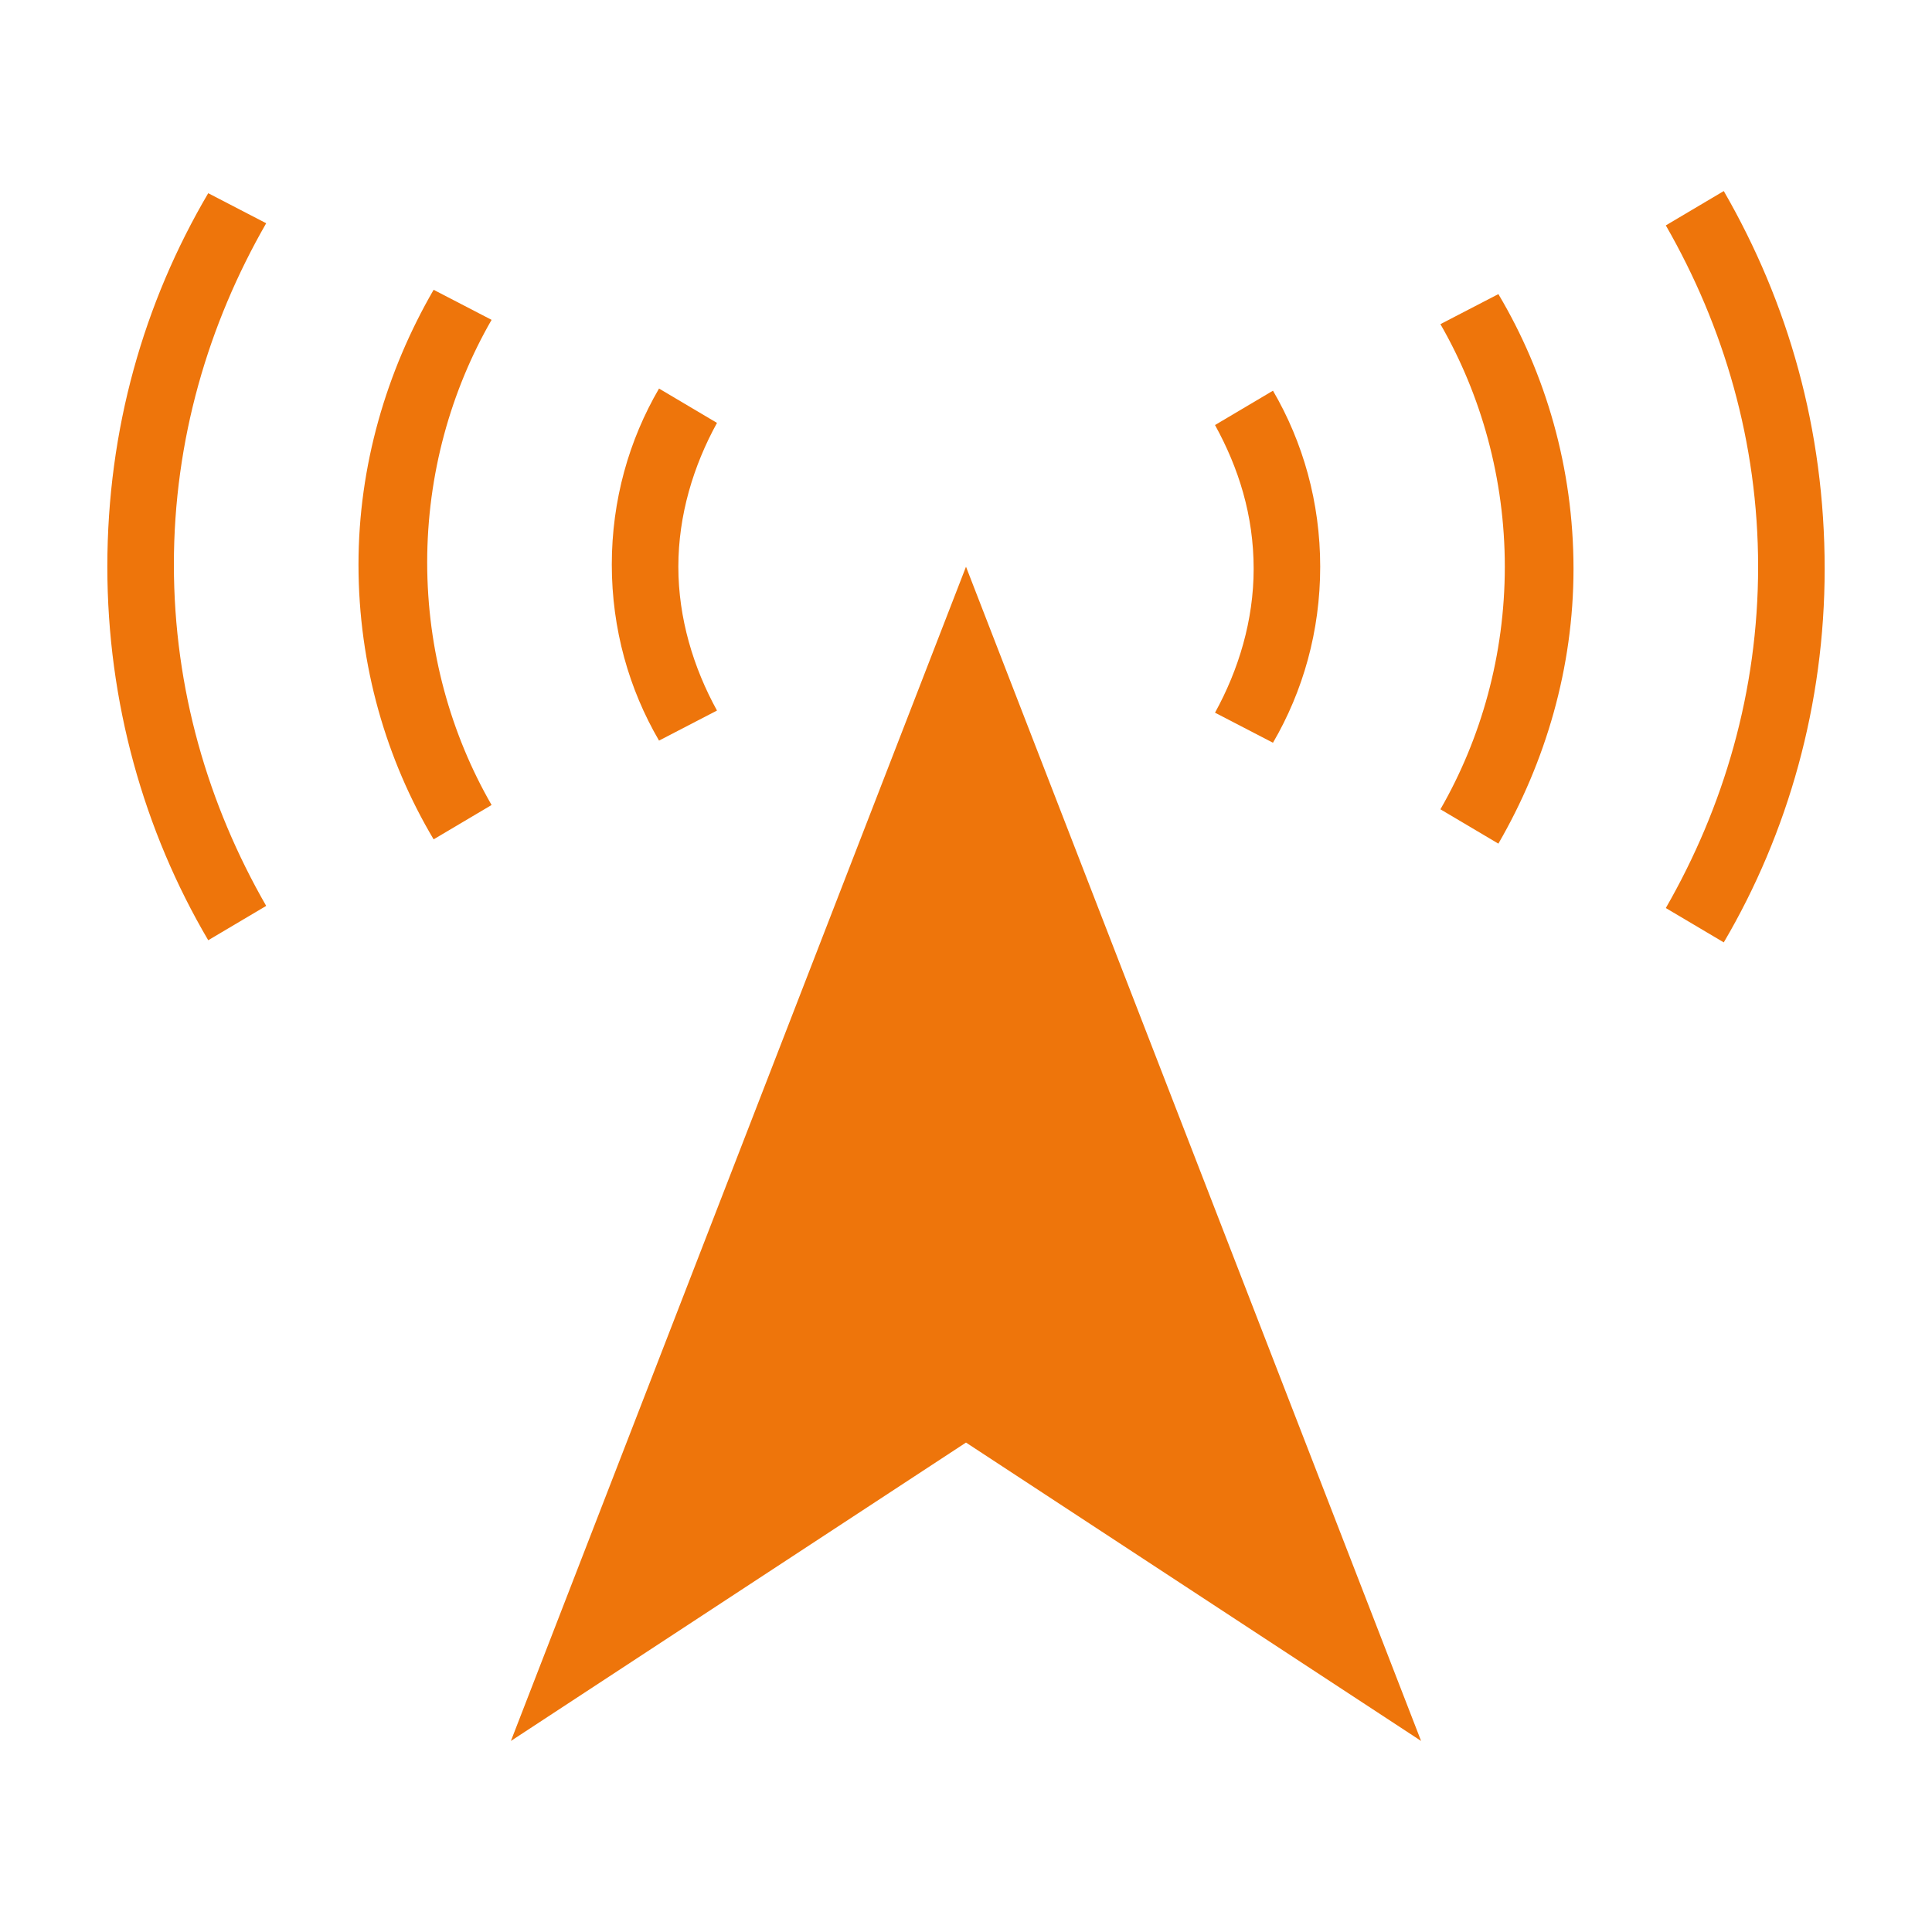 <?xml version="1.0" encoding="utf-8"?>
<!-- Generator: Adobe Illustrator 21.0.2, SVG Export Plug-In . SVG Version: 6.00 Build 0)  -->
<svg version="1.1" id="レイヤー_1" xmlns="http://www.w3.org/2000/svg" xmlns:xlink="http://www.w3.org/1999/xlink" x="0px"
	 y="0px" viewBox="0 0 90 90" style="enable-background:new 0 0 90 90;" xml:space="preserve">
<style type="text/css">
	.st0{fill:#EE750B;}
</style>
<g>
	<g>
		<polygon class="st0" points="23.8,81.1 45,67.2 66.2,81.1 45,26.4 		"/>
		<path class="st0" d="M9.7,9L9.7,9C6.7,14.1,5,20,5,26.4c0,6.3,1.7,12.3,4.7,17.4l2.7-1.6c-2.7-4.7-4.3-10.1-4.3-15.9
			s1.6-11.2,4.3-15.9L9.7,9z"/>
		<path class="st0" d="M20.2,13.5c-2.2,3.8-3.5,8.2-3.5,12.8c0,4.7,1.3,9.1,3.5,12.8l2.7-1.6c-1.9-3.3-3-7.2-3-11.3
			c0-4.1,1.1-8,3-11.3L20.2,13.5z"/>
		<path class="st0" d="M80.3,8.9l-2.7,1.6c2.7,4.7,4.3,10.1,4.3,15.9s-1.6,11.2-4.3,15.9l2.7,1.6c3-5.1,4.7-11.1,4.7-17.4
			C85,20,83.3,14.1,80.3,8.9z"/>
		<path class="st0" d="M67.1,15.1c1.9,3.3,3,7.2,3,11.3c0,4.1-1.1,8-3,11.3l2.7,1.6c2.2-3.8,3.5-8.2,3.5-12.8
			c0-4.7-1.3-9.1-3.5-12.8L67.1,15.1z"/>
		<polygon class="st0" points="64.5,15.1 64.5,15.1 64.5,15.1 		"/>
		<path class="st0" d="M33.4,33.1c-1.1-2-1.8-4.3-1.8-6.7c0-2.4,0.7-4.7,1.8-6.7l-2.7-1.6c-1.4,2.4-2.2,5.2-2.2,8.2
			c0,3,0.8,5.8,2.2,8.2L33.4,33.1z"/>
		<path class="st0" d="M59.3,34.6c1.4-2.4,2.2-5.2,2.2-8.2c0-3-0.8-5.8-2.2-8.2l-2.7,1.6c1.1,2,1.8,4.2,1.8,6.7
			c0,2.4-0.7,4.7-1.8,6.7L59.3,34.6z"/>
	</g>
</g>
</svg>
